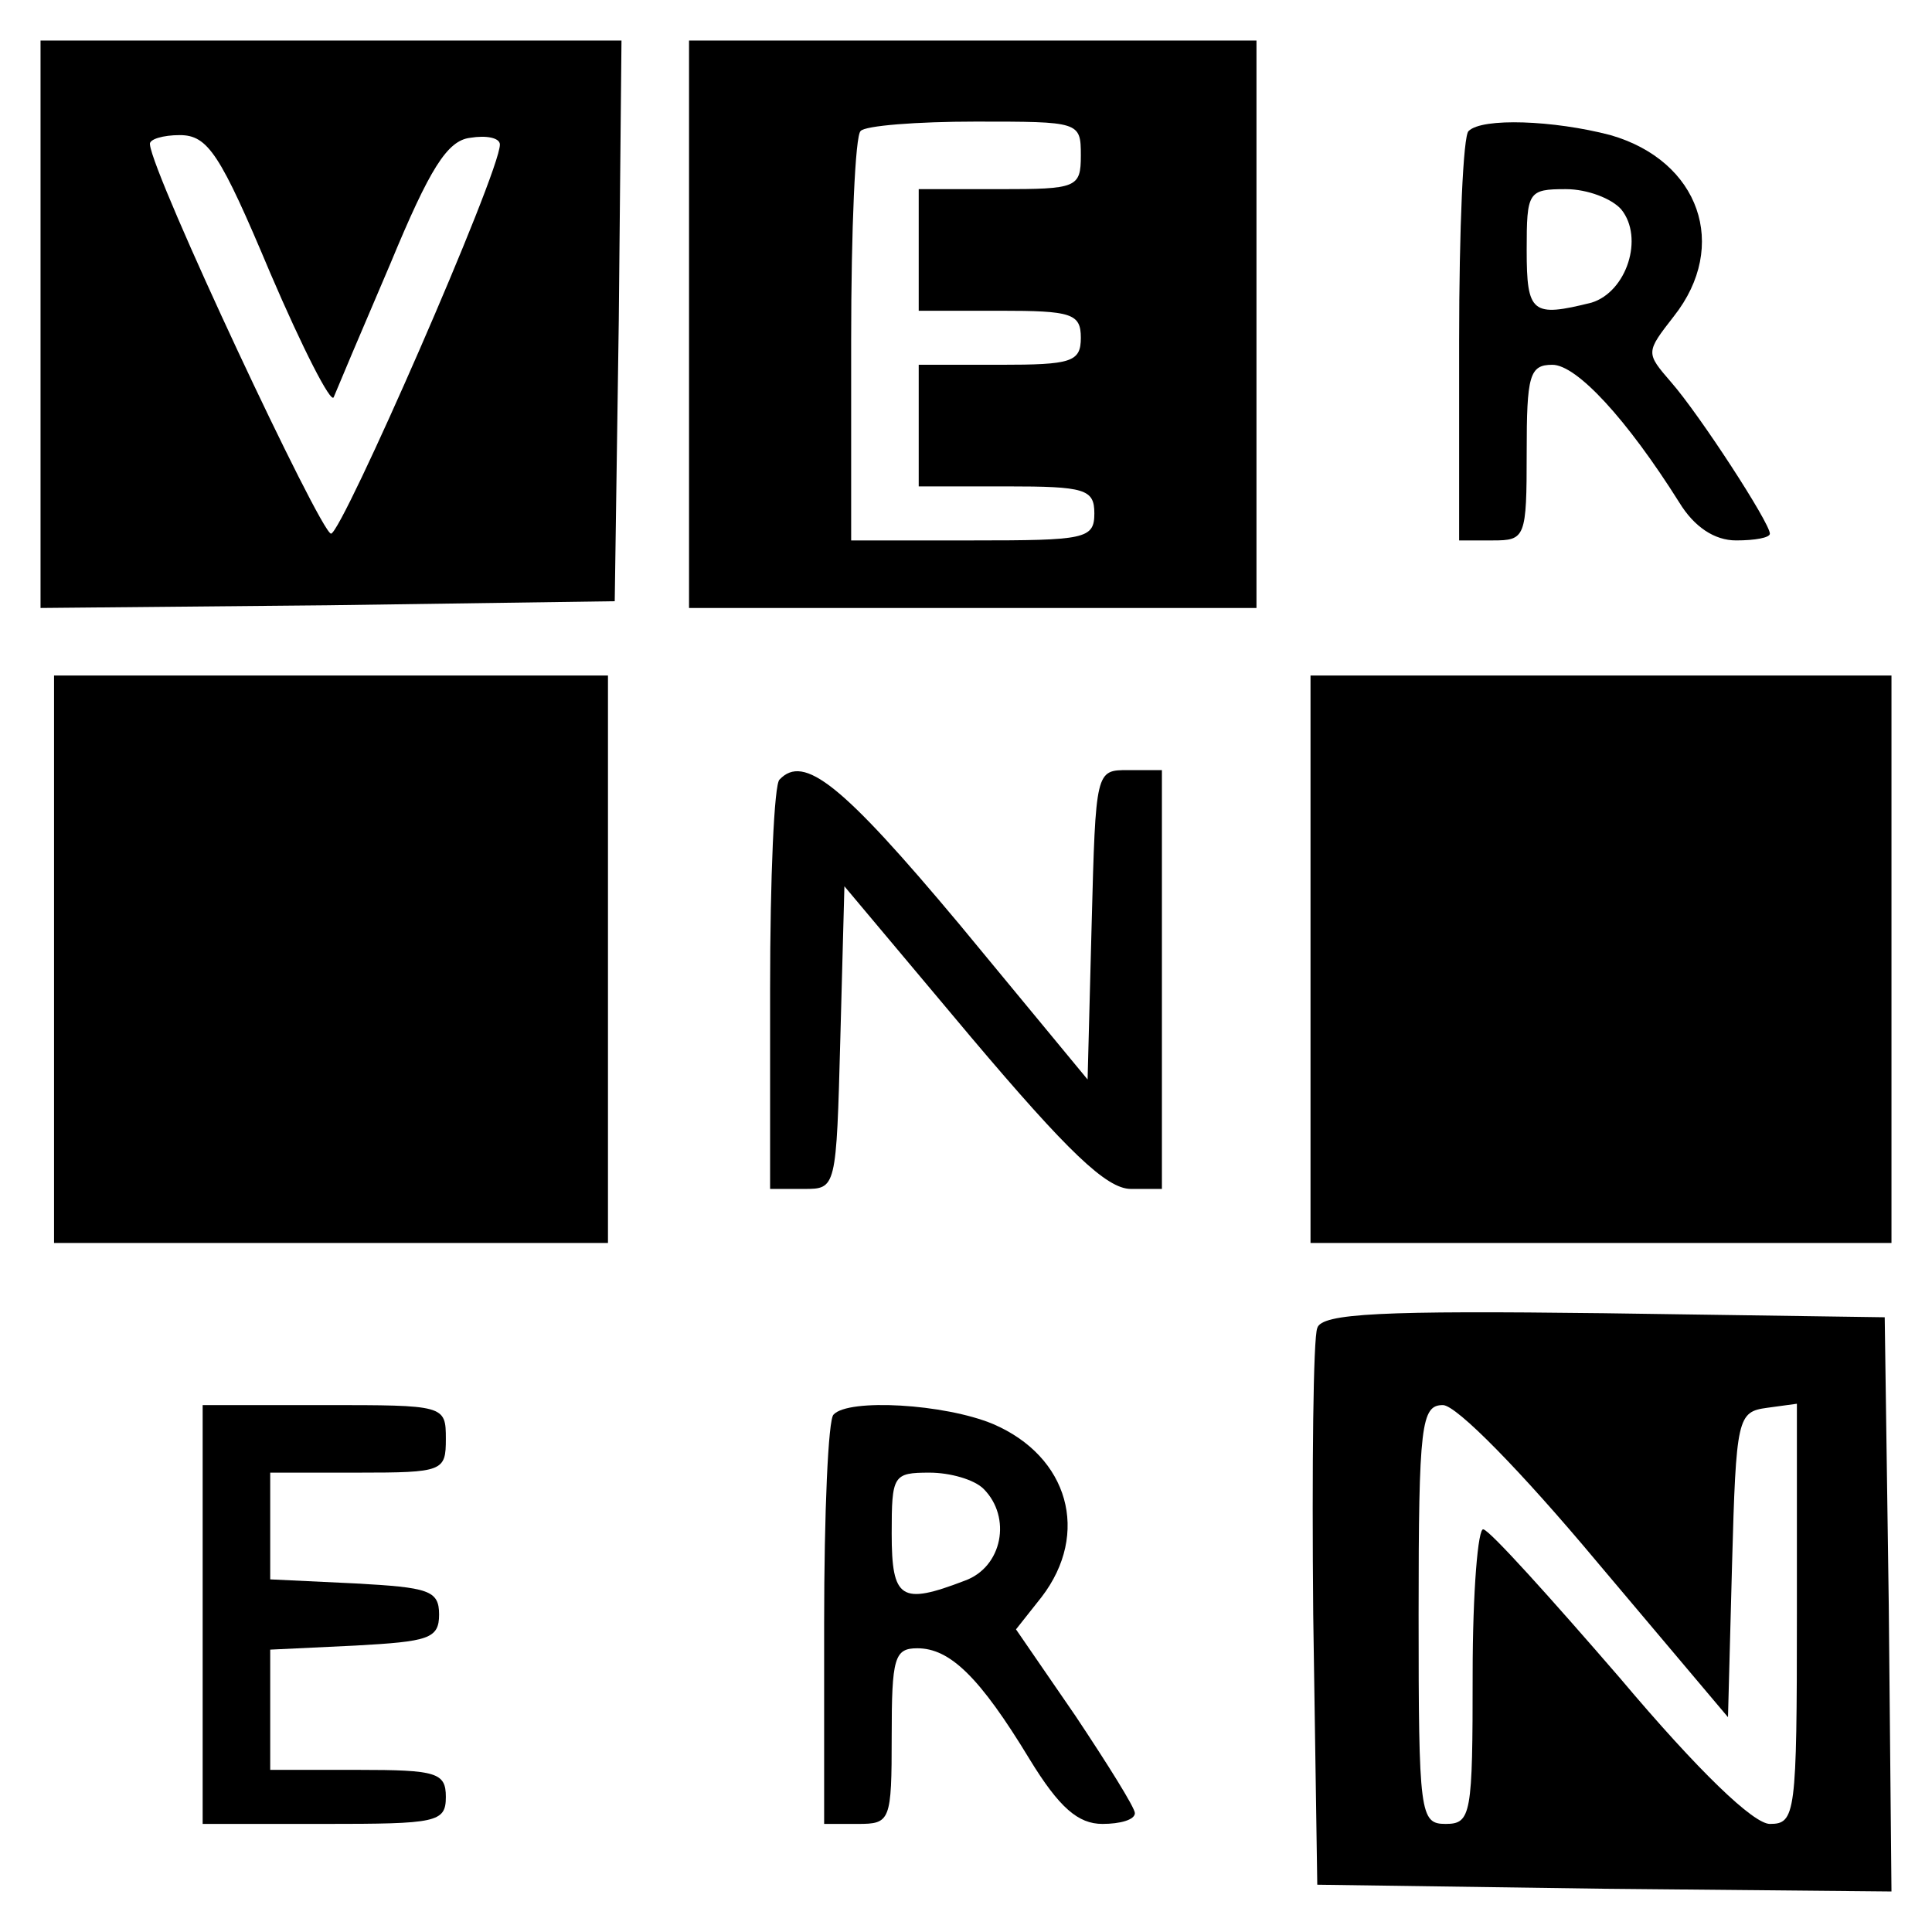 <?xml version="1.0" standalone="no"?>
<!DOCTYPE svg PUBLIC "-//W3C//DTD SVG 20010904//EN"
 "http://www.w3.org/TR/2001/REC-SVG-20010904/DTD/svg10.dtd">
<svg version="1.0" xmlns="http://www.w3.org/2000/svg"
 width="143pt" height="143pt" viewBox="0 0 143 143"
 preserveAspectRatio="xMidYMid meet">
<g transform="translate(0,143) scale(0.1,-0.1)"
fill="#000000" stroke="none">
<path d="M30 1190 l0 -210 213 2 212 3 3 208 2 207 -215 0 -215 0 0 -210z
m170 38 c24 -56 45 -97 47 -92 2 5 21 50 42 99 29 70 42 91 59 93 12 2 22 0
22 -5 0 -21 -117 -288 -125 -288 -8 1 -132 265 -134 288 -1 4 10 7 22 7 21 0
30 -14 67 -102z"/>
<path d="M510 1190 l0 -210 210 0 210 0 0 210 0 210 -210 0 -210 0 0 -210z
m290 125 c0 -24 -3 -25 -60 -25 l-60 0 0 -45 0 -45 60 0 c53 0 60 -2 60 -20 0
-18 -7 -20 -60 -20 l-60 0 0 -45 0 -45 65 0 c58 0 65 -2 65 -20 0 -19 -7 -20
-90 -20 l-90 0 0 148 c0 82 3 152 7 155 3 4 42 7 85 7 77 0 78 0 78 -25z"/>
<path d="M1087 1333 c-4 -3 -7 -73 -7 -155 l0 -148 25 0 c24 0 25 2 25 65 0
57 2 65 19 65 18 0 55 -40 94 -102 11 -18 26 -28 42 -28 14 0 25 2 25 5 0 8
-52 88 -73 112 -19 22 -19 22 2 49 41 52 19 115 -47 134 -42 11 -95 13 -105 3z
m113 -58 c17 -21 4 -61 -22 -69 -44 -11 -48 -8 -48 39 0 43 1 45 29 45 16 0
34 -7 41 -15z"/>
<path d="M40 720 l0 -210 205 0 205 0 0 210 0 210 -205 0 -205 0 0 -210z"/>
<path d="M970 720 l0 -210 215 0 215 0 0 210 0 210 -215 0 -215 0 0 -210z"/>
<path d="M577 853 c-4 -3 -7 -73 -7 -155 l0 -148 25 0 c24 0 24 0 27 112 l3
112 94 -112 c71 -84 100 -112 118 -112 l23 0 0 155 0 155 -25 0 c-24 0 -24 0
-27 -114 l-3 -115 -95 115 c-87 104 -115 126 -133 107z"/>
<path d="M975 447 c-3 -7 -4 -102 -3 -212 l3 -200 213 -3 212 -2 -2 212 -3
213 -208 3 c-163 2 -209 0 -212 -11z m207 -173 l97 -115 3 113 c3 109 4 113
26 116 l22 3 0 -155 c0 -149 -1 -156 -20 -156 -12 0 -52 38 -111 108 -51 59
-96 109 -101 110 -4 2 -8 -46 -8 -107 0 -104 -1 -111 -20 -111 -19 0 -20 7
-20 155 0 141 2 155 18 155 10 0 58 -49 114 -116z"/>
<path d="M150 235 l0 -155 90 0 c83 0 90 1 90 20 0 18 -7 20 -65 20 l-65 0 0
45 0 44 63 3 c54 3 62 5 62 23 0 18 -8 20 -62 23 l-63 3 0 39 0 40 65 0 c63 0
65 1 65 25 0 25 -1 25 -90 25 l-90 0 0 -155z"/>
<path d="M617 383 c-4 -3 -7 -73 -7 -155 l0 -148 25 0 c24 0 25 2 25 65 0 58
2 65 19 65 24 0 46 -21 83 -82 22 -36 36 -48 54 -48 13 0 24 3 24 8 0 4 -20
36 -44 72 l-44 64 19 24 c36 47 20 104 -36 128 -36 15 -107 19 -118 7z m111
-55 c21 -21 14 -58 -14 -68 -47 -18 -54 -14 -54 35 0 43 1 45 28 45 15 0 33
-5 40 -12z"/>
</g>
</svg>
